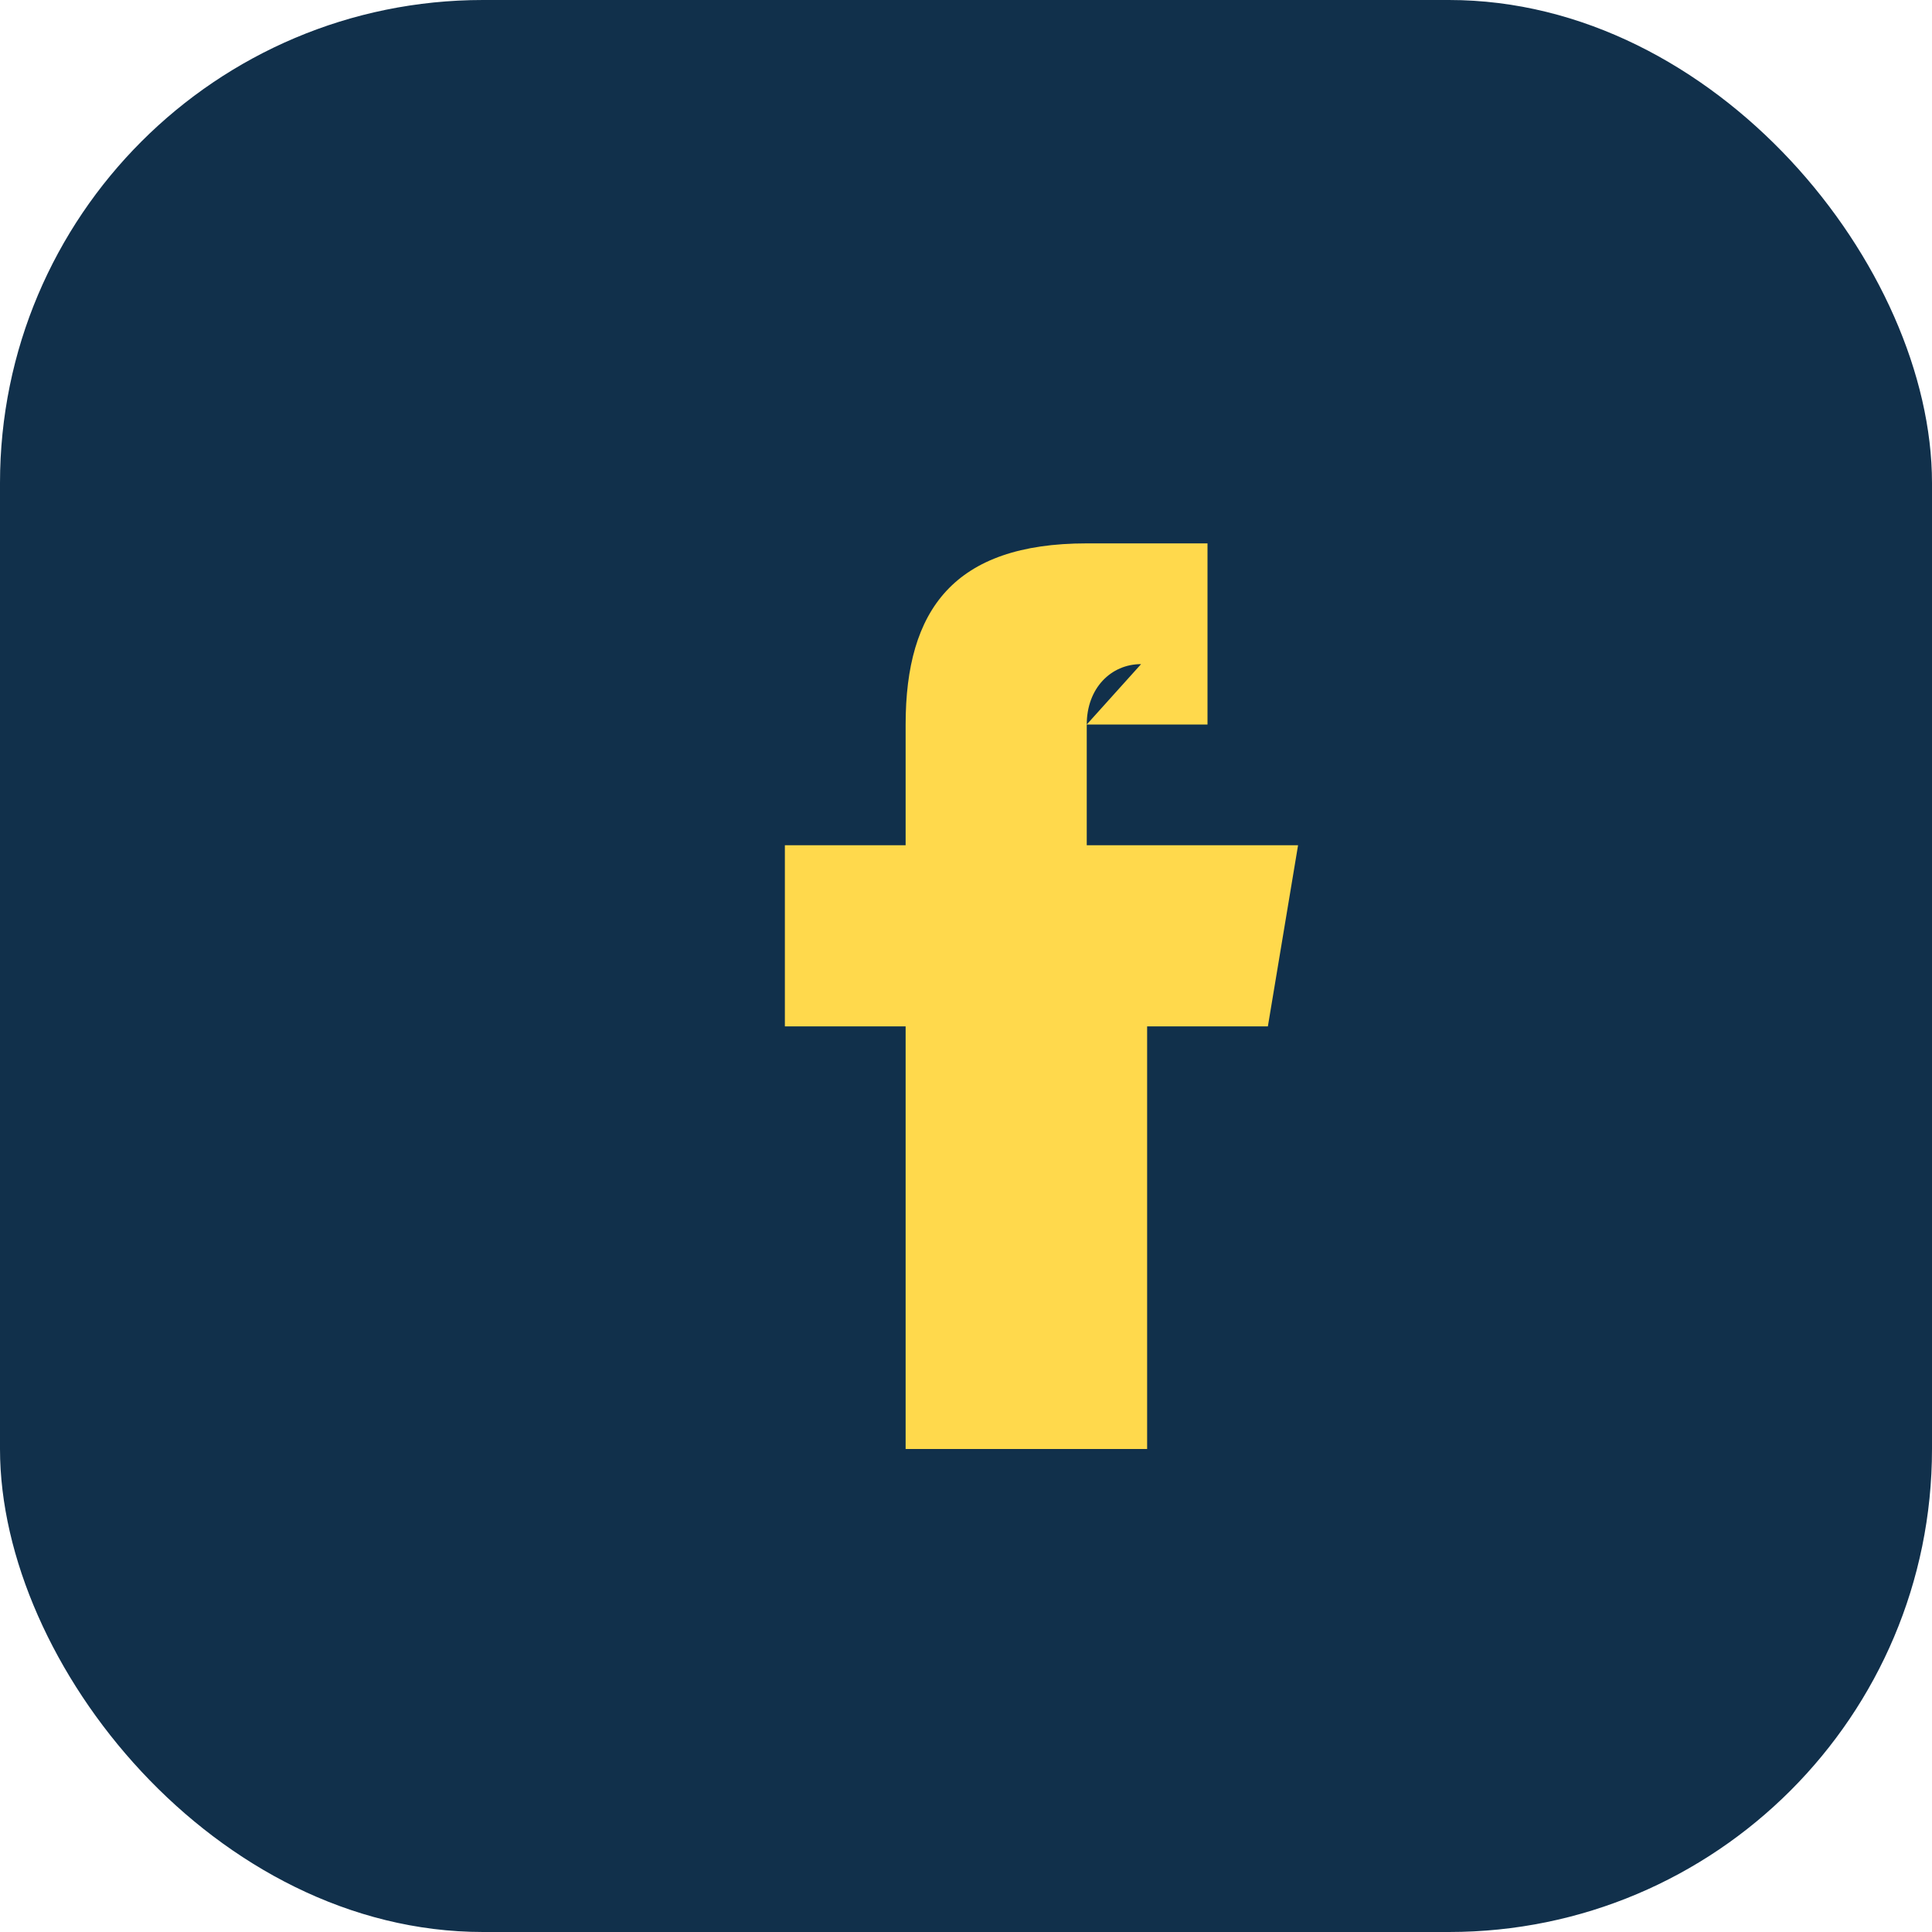 <?xml version="1.0" encoding="UTF-8"?>
<svg xmlns="http://www.w3.org/2000/svg" width="32" height="32" viewBox="0 0 32 32"><rect width="32" height="32" rx="8" fill="#11304B"/><path d="M18 12h2v-3h-2c-2.2 0-3 1.1-3 3v2h-2v3h2v7h4v-7h2l.5-3H18v-2c0-.6.4-1 .9-1Z" fill="#FFD94C"/></svg>